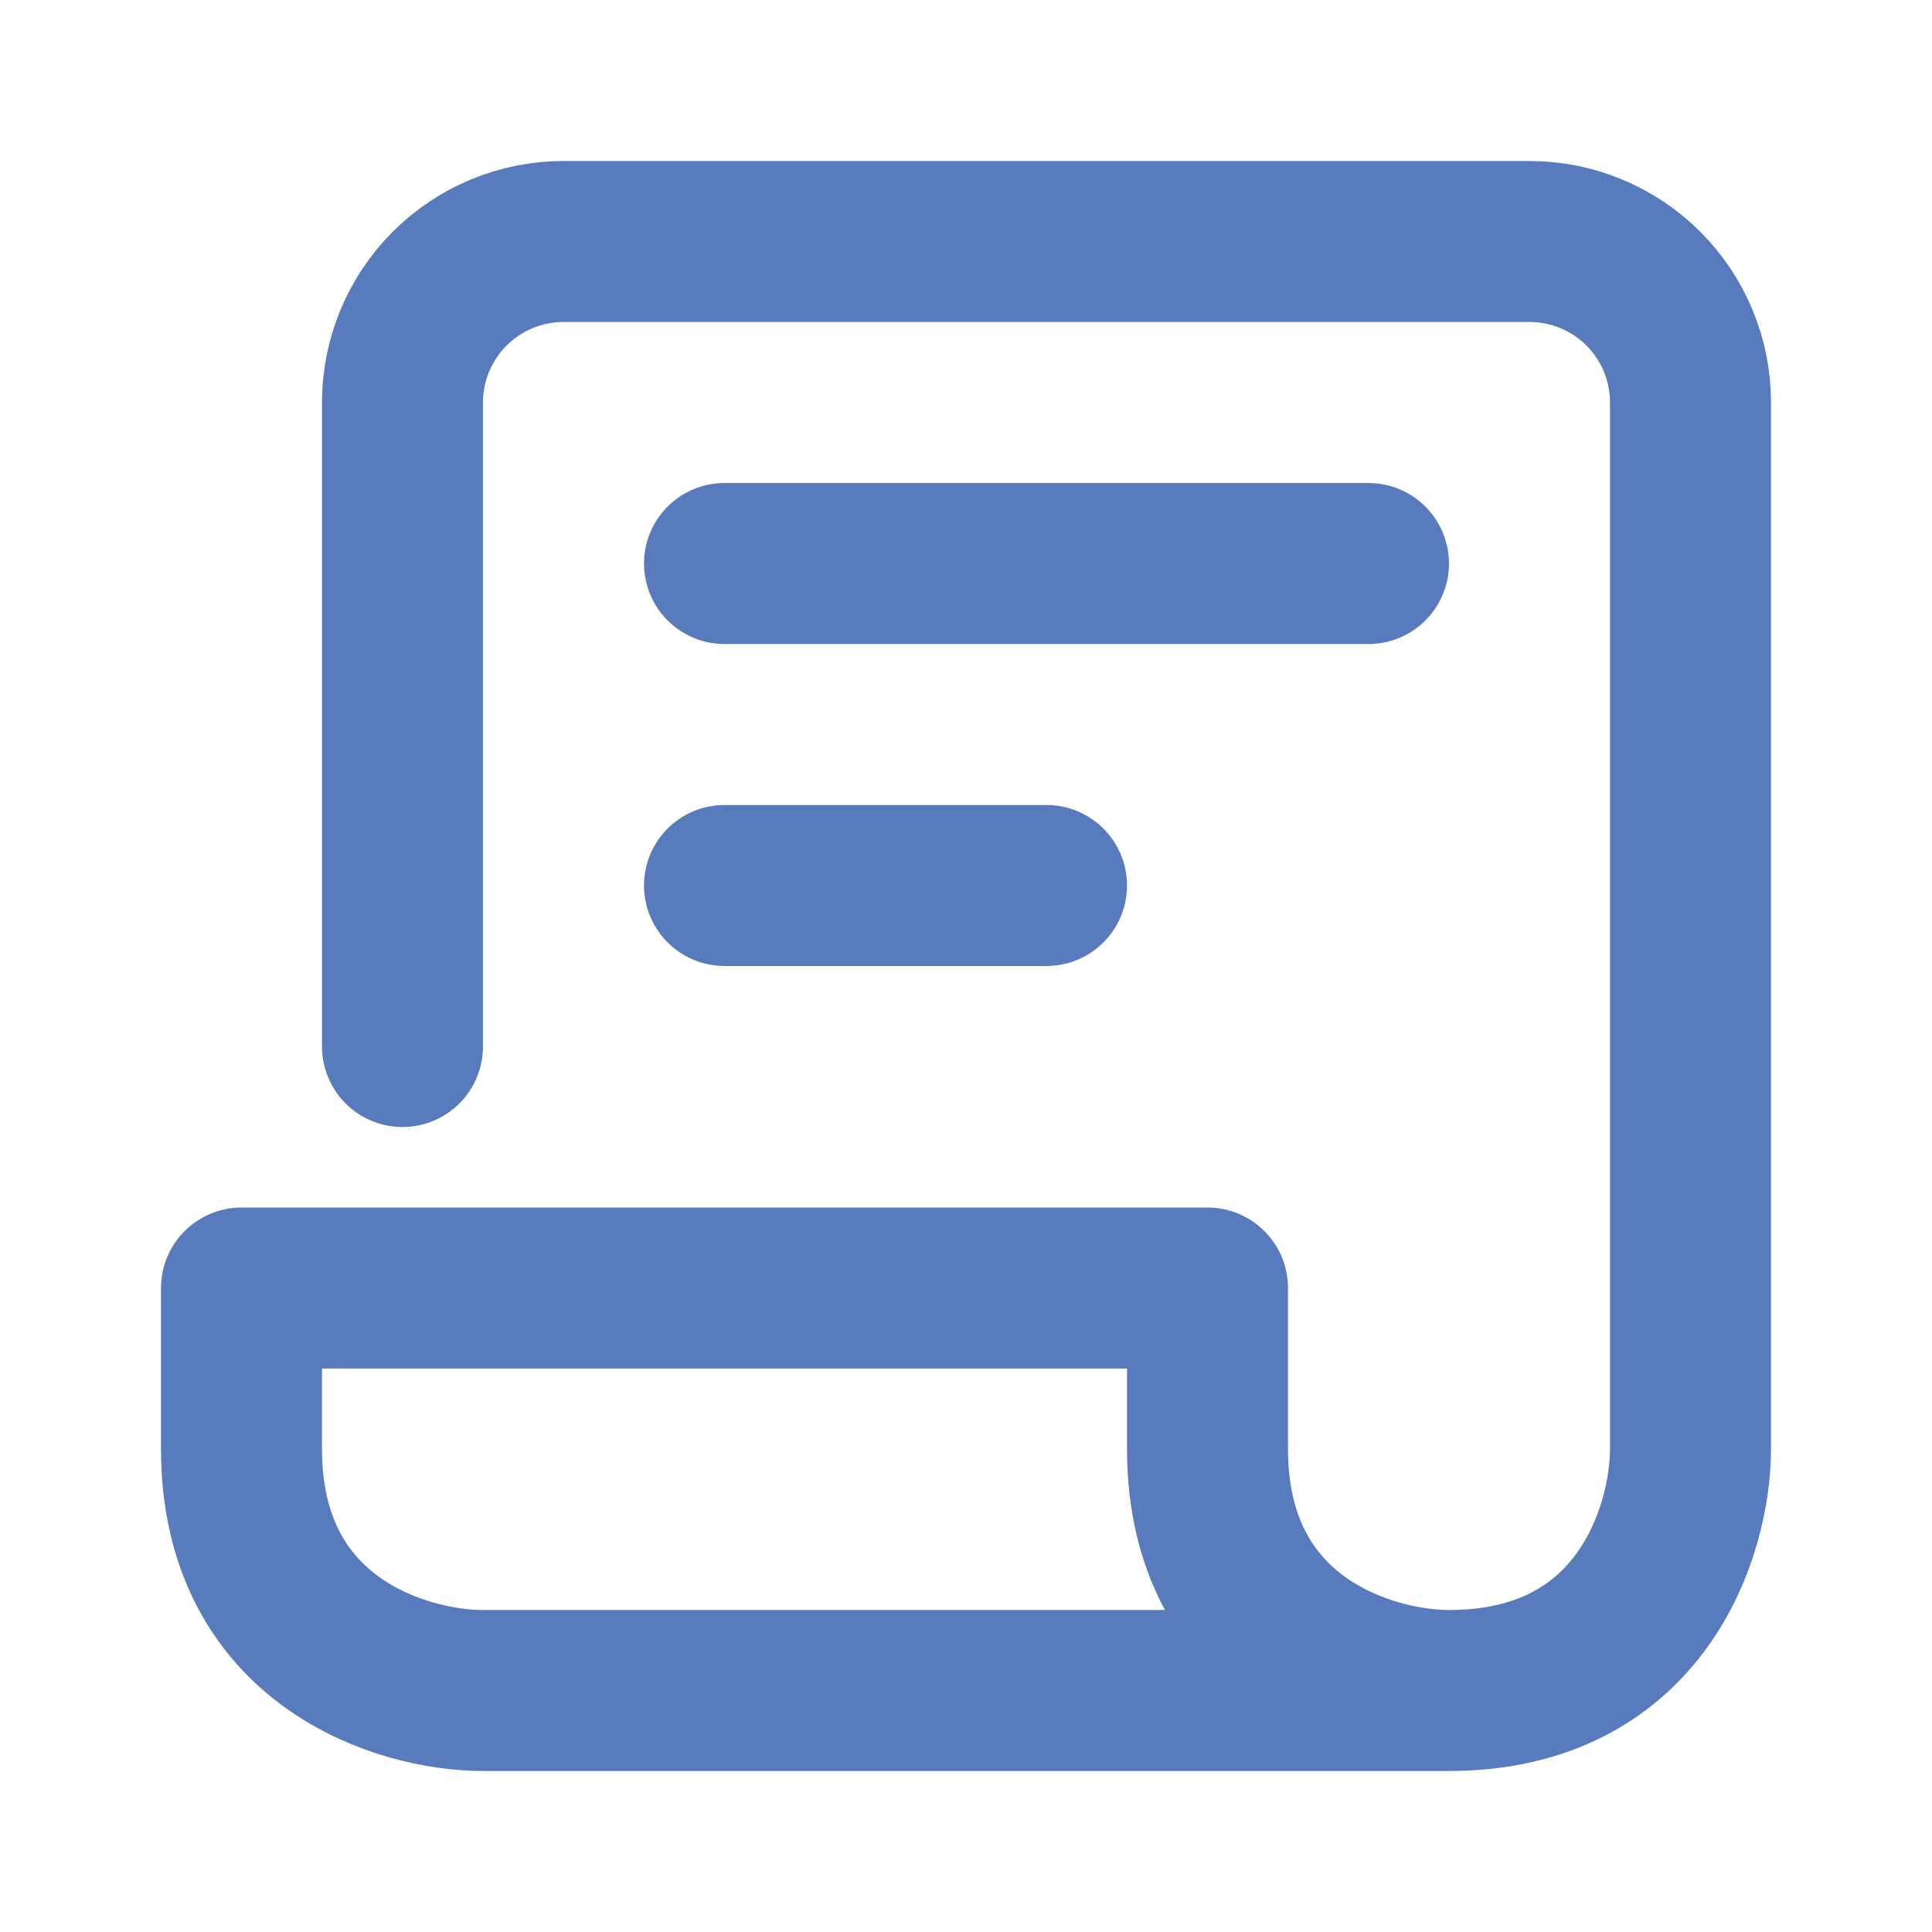 <svg xmlns="http://www.w3.org/2000/svg" width="40" height="40" viewBox="0 0 40 40" fill="none"><path d="M8.333 21.667V8.333C8.333 7.449 8.685 6.601 9.31 5.976C9.935 5.351 10.783 5 11.667 5H31.667C32.551 5 33.399 5.351 34.024 5.976C34.649 6.601 35 7.449 35 8.333V30C35 31.667 34 35 30 35M30 35H10C8.333 35 5 34 5 30V26.667H25V30C25 34 28.333 35 30 35ZM15 11.667H28.333M15 18.333H21.667" stroke="#577BBD" stroke-width="3.333" stroke-linecap="round" stroke-linejoin="round"></path></svg>